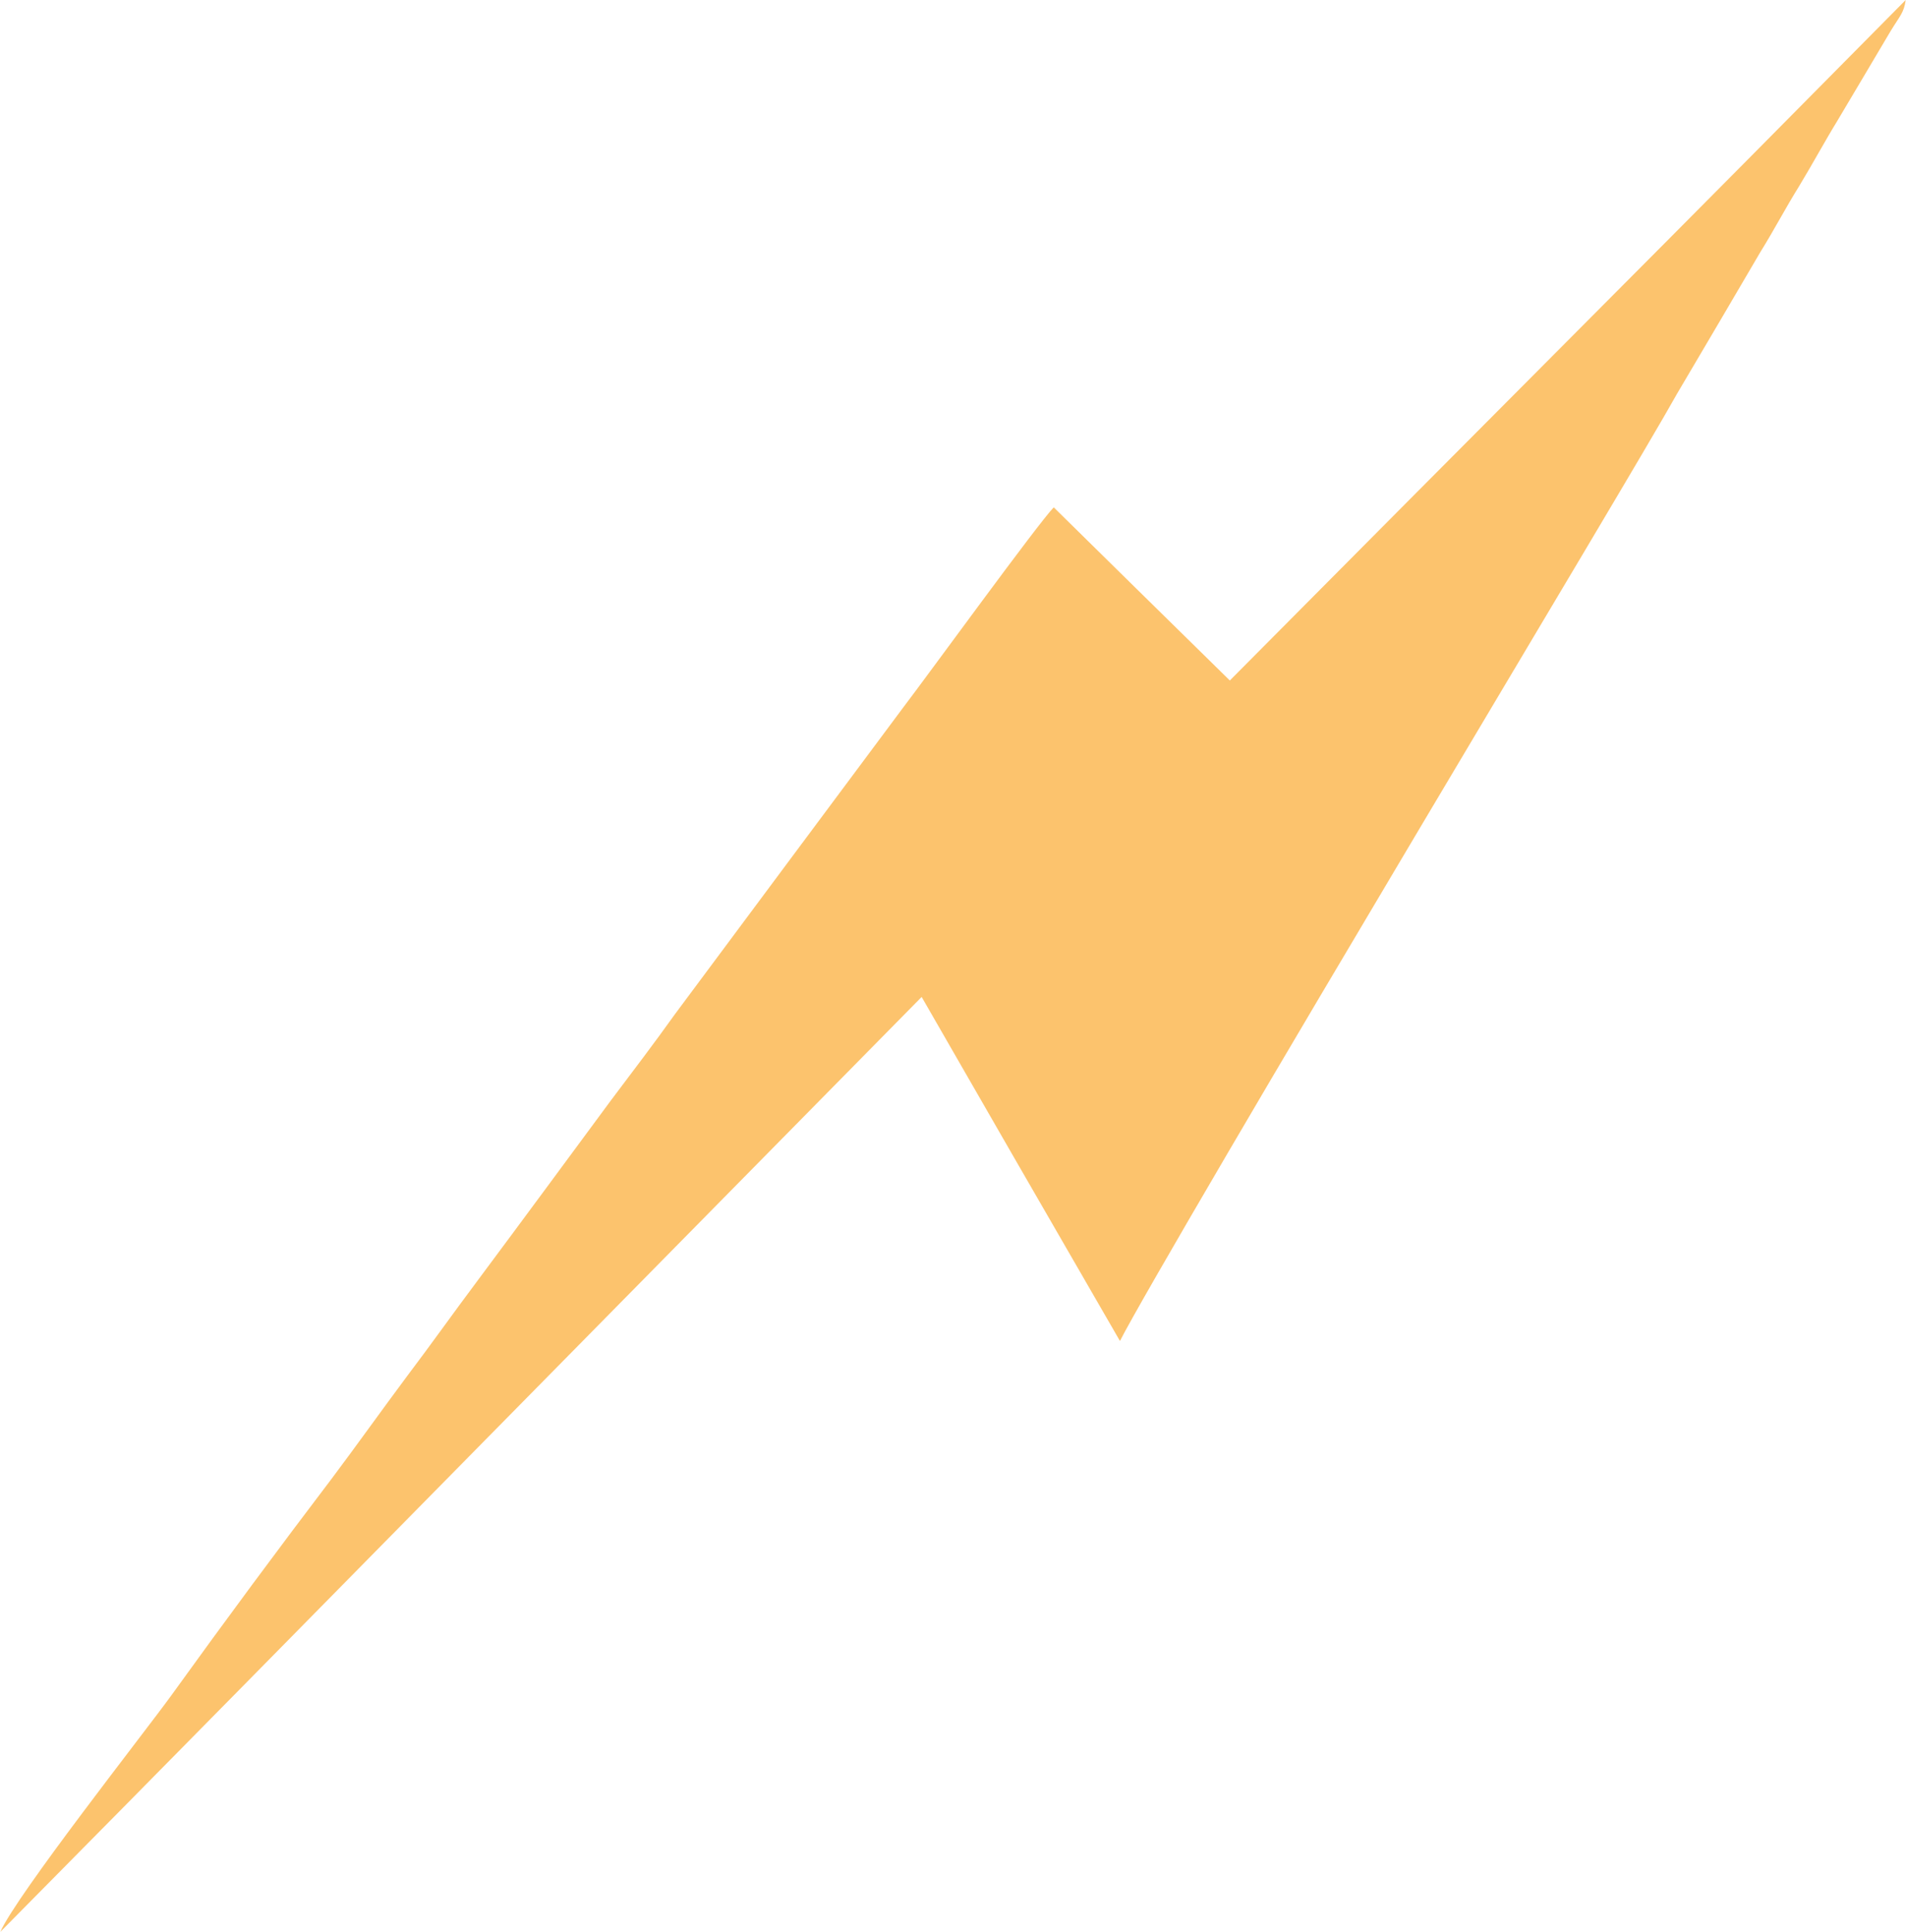 <?xml version="1.0" encoding="UTF-8"?>
<!DOCTYPE svg PUBLIC "-//W3C//DTD SVG 1.1//EN" "http://www.w3.org/Graphics/SVG/1.1/DTD/svg11.dtd">
<!-- Creator: CorelDRAW 2019 (64-Bit) -->
<svg xmlns="http://www.w3.org/2000/svg" xml:space="preserve" width="685px" height="694px" version="1.1" style="shape-rendering:geometricPrecision; text-rendering:geometricPrecision; image-rendering:optimizeQuality; fill-rule:evenodd; clip-rule:evenodd"
viewBox="0 0 683.14 692.34"
 xmlns:xlink="http://www.w3.org/1999/xlink"
 xmlns:xodm="http://www.corel.com/coreldraw/odm/2003">
 <defs>
  <style type="text/css">
   <![CDATA[
    .fil0 {fill:#FBB03F;fill-opacity:0.761}
   ]]>
  </style>
 </defs>
 <g id="Ebene_x0020_1">
  <path class="fil0" d="M440.82 243.87c-23.51,-23.1 -44.46,-43.63 -63.13,-62.05 -5.68,5.84 -44.64,59.49 -53.89,71.62 -25.86,34.75 -53.12,71.26 -81.84,109.91 -8.13,11.35 -14.28,19.36 -23.18,31.2 -15.52,21.01 -31.43,42.6 -47.94,64.76 -8.16,10.88 -16.55,22.71 -24.83,33.64 -9.78,13.12 -18.13,24.9 -27.3,37.1 -19.08,25.11 -37.57,50.04 -57.41,77.56 -9.13,12.65 -55.42,71.41 -61.3,84.73 60.68,-61.29 118.97,-120.58 174.99,-177.43 53.79,-54.59 105.49,-107.06 155.34,-157.63 20.33,35.42 43.81,76.08 71.1,123.3 3.6,-7.13 18.52,-33 38.58,-67.26 19.77,-33.76 44.59,-75.6 68.4,-115.66 43.03,-72.41 83.36,-139.71 92.84,-156.7 10.25,-17.3 20.22,-34.31 29.9,-50.82 4.75,-7.61 8.9,-15.58 13.72,-23.32 5.19,-8.56 9.11,-15.93 13.8,-23.57 6.38,-10.8 12.82,-21.51 19.05,-32.09 3.35,-5.5 4.8,-6.57 5.42,-11.16 -37.11,37.55 -75.36,76.11 -115.03,115.91 -40.93,41.08 -83.33,83.69 -127.29,127.96z"/>
 </g>
</svg>
